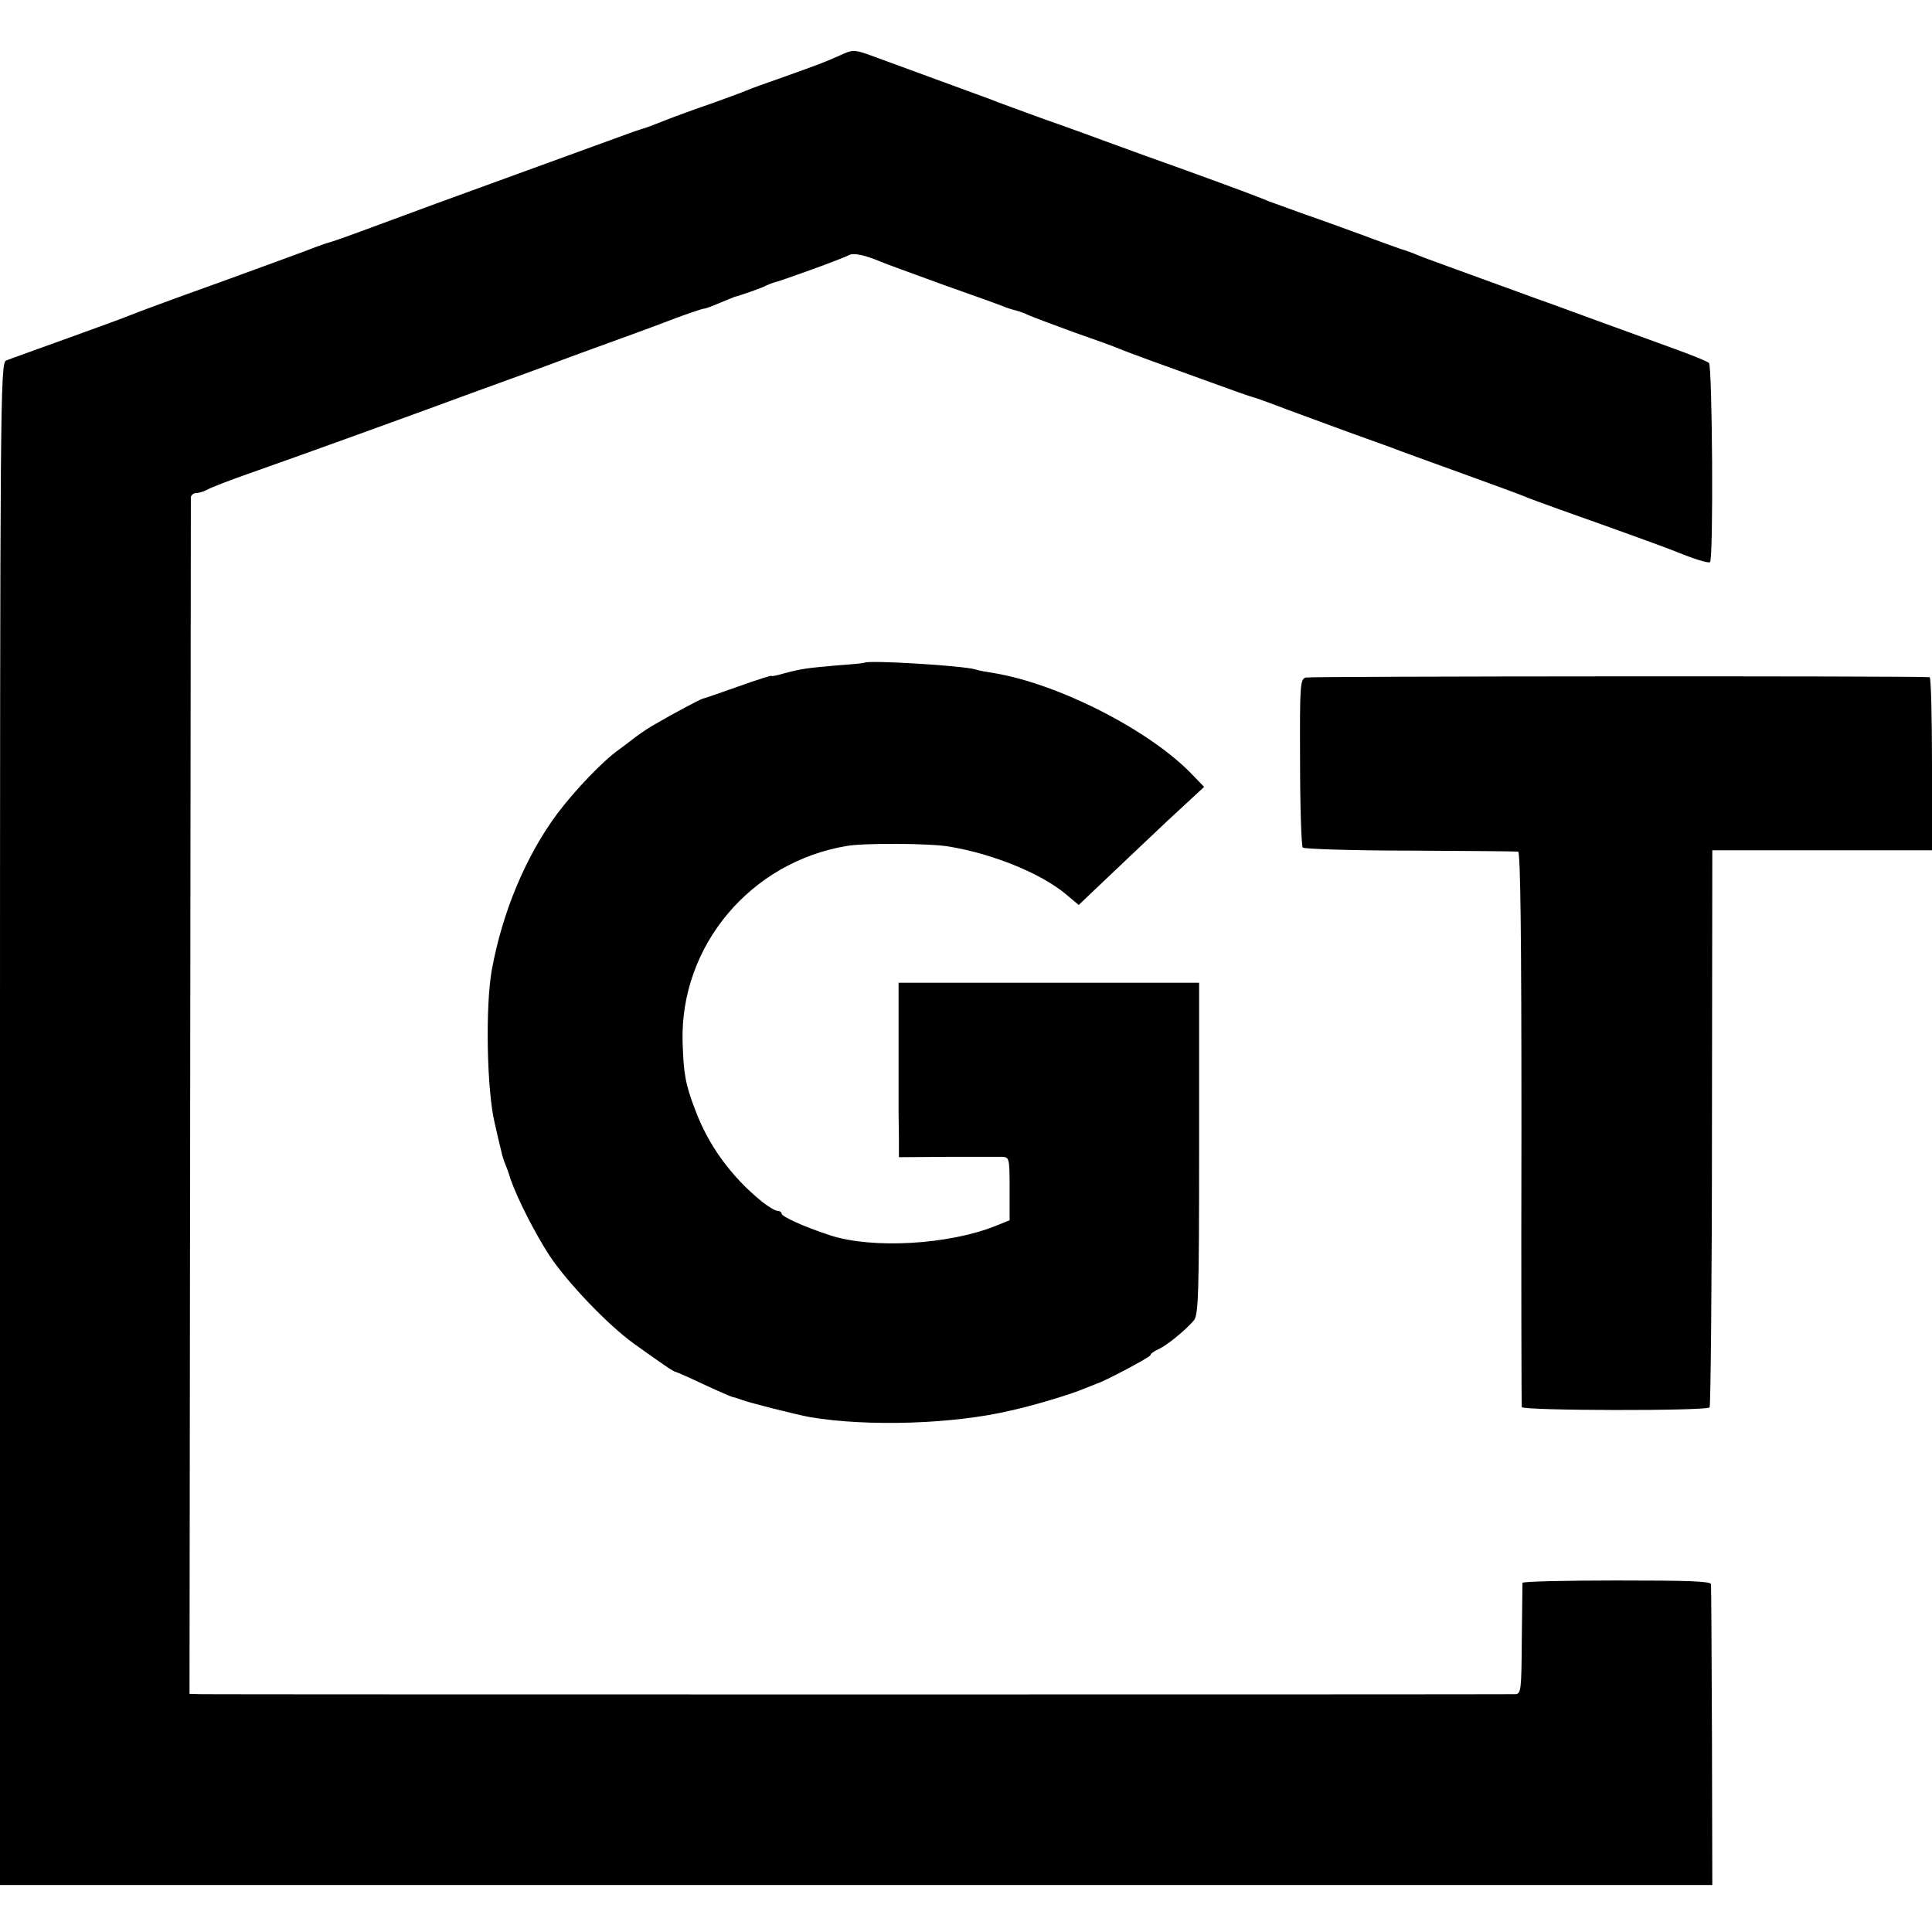 <?xml version="1.0" standalone="no"?>
<!DOCTYPE svg PUBLIC "-//W3C//DTD SVG 20010904//EN"
 "http://www.w3.org/TR/2001/REC-SVG-20010904/DTD/svg10.dtd">
<svg version="1.0" xmlns="http://www.w3.org/2000/svg"
 width="576pt" height="576pt" viewBox="0 0 576 576"
 preserveAspectRatio="xMidYMid meet">
<g transform="translate(0,576) scale(0.1,-0.1)"
fill="#000000" stroke="none">
<path d="M2500 5593 c-43 -19 -53 -23 -165 -63 -49 -17 -99 -35 -110 -40 -11
-5 -58 -22 -105 -39 -47 -16 -110 -39 -140 -51 -30 -12 -59 -23 -65 -24 -5 -2
-19 -6 -30 -10 -11 -4 -49 -18 -85 -31 -58 -21 -162 -59 -500 -182 -52 -19
-144 -53 -203 -75 -59 -22 -113 -41 -120 -42 -7 -2 -23 -8 -37 -13 -14 -6
-140 -52 -280 -103 -140 -50 -264 -96 -275 -101 -11 -5 -94 -35 -185 -68 -91
-33 -173 -62 -182 -66 -17 -7 -18 -124 -18 -2276 l0 -2269 2553 0 2552 0 -1
443 c-1 243 -2 447 -3 454 -1 9 -73 11 -281 11 -154 0 -280 -3 -281 -7 0 -3
-1 -79 -2 -169 -1 -149 -2 -162 -19 -163 -24 -1 -3878 -1 -3920 0 l-33 1 2
1777 c1 978 2 1784 2 1791 1 6 8 12 16 12 8 0 23 5 33 10 9 6 69 29 132 51
168 59 496 178 675 244 50 18 185 67 300 110 116 42 245 89 288 106 43 16 82
29 87 29 4 0 25 8 46 17 22 9 41 17 44 18 14 3 86 28 95 34 6 3 15 6 20 8 20
4 210 73 225 82 14 8 48 1 95 -19 11 -5 97 -36 190 -70 94 -33 177 -63 185
-67 8 -3 22 -7 30 -9 8 -2 23 -7 35 -13 11 -5 72 -28 135 -51 63 -22 124 -44
135 -49 11 -5 52 -20 90 -34 39 -14 122 -44 185 -67 63 -23 120 -43 125 -44 6
-1 53 -18 105 -38 52 -19 136 -50 185 -68 50 -18 106 -38 125 -45 19 -8 112
-41 205 -75 94 -34 179 -65 190 -70 11 -5 58 -22 105 -39 164 -58 315 -113
335 -121 61 -25 107 -40 113 -36 11 7 7 585 -3 594 -6 5 -50 23 -100 41 -157
57 -308 112 -362 132 -29 10 -78 28 -108 39 -30 11 -80 29 -110 40 -137 50
-171 62 -190 70 -11 5 -33 13 -50 18 -16 6 -68 24 -115 42 -47 17 -123 45
-170 61 -47 17 -94 34 -105 38 -28 12 -108 42 -260 97 -71 25 -164 59 -205 74
-41 15 -133 49 -205 74 -71 26 -146 53 -165 61 -19 7 -87 32 -150 55 -63 23
-144 53 -180 66 -76 28 -74 28 -120 7z"/>
<path d="M2577 3784 c-1 -1 -39 -5 -84 -8 -91 -8 -104 -10 -157 -24 -20 -6
-36 -9 -36 -7 0 2 -44 -12 -97 -31 -54 -19 -102 -36 -108 -37 -10 -3 -87 -44
-140 -75 -17 -9 -42 -26 -57 -37 -14 -11 -38 -29 -53 -40 -49 -35 -129 -119
-183 -190 -93 -125 -164 -292 -196 -468 -19 -108 -15 -357 9 -456 9 -40 18
-78 20 -85 1 -6 5 -20 9 -31 5 -11 13 -33 18 -50 21 -60 73 -162 116 -228 52
-79 174 -207 252 -263 85 -61 119 -84 124 -84 2 0 39 -16 81 -36 43 -20 82
-37 89 -39 6 -1 18 -5 26 -8 19 -8 166 -45 205 -52 172 -29 429 -21 600 20 72
16 181 49 220 66 17 7 32 13 35 14 20 5 160 79 160 85 0 4 11 12 25 18 25 12
76 53 104 85 14 16 16 76 16 512 l0 495 -448 0 -448 0 0 -187 c0 -104 0 -197
0 -208 0 -11 1 -44 1 -72 l0 -53 143 1 c78 0 152 0 165 0 21 -1 22 -4 22 -95
l0 -94 -42 -17 c-140 -56 -367 -69 -493 -28 -79 26 -145 56 -145 65 0 5 -6 8
-12 8 -7 0 -28 13 -47 28 -90 73 -160 168 -199 275 -29 75 -34 107 -37 202 -7
285 202 535 490 583 53 9 248 8 305 -2 132 -22 276 -81 349 -143 l37 -31 80
76 c45 43 129 122 187 177 l107 99 -33 34 c-125 133 -403 275 -598 306 -20 3
-42 7 -50 10 -33 11 -322 29 -332 20z"/>
<path d="M3893 3740 c-17 -5 -18 -22 -17 -252 0 -136 4 -251 8 -255 4 -4 148
-9 319 -9 172 -1 317 -2 323 -3 7 -1 10 -241 10 -823 -1 -453 0 -827 1 -833 3
-11 549 -12 560 -1 3 3 7 378 7 833 l1 828 328 0 327 0 0 257 c0 142 -3 258
-7 259 -35 4 -1846 3 -1860 -1z"/>
</g>
</svg>
